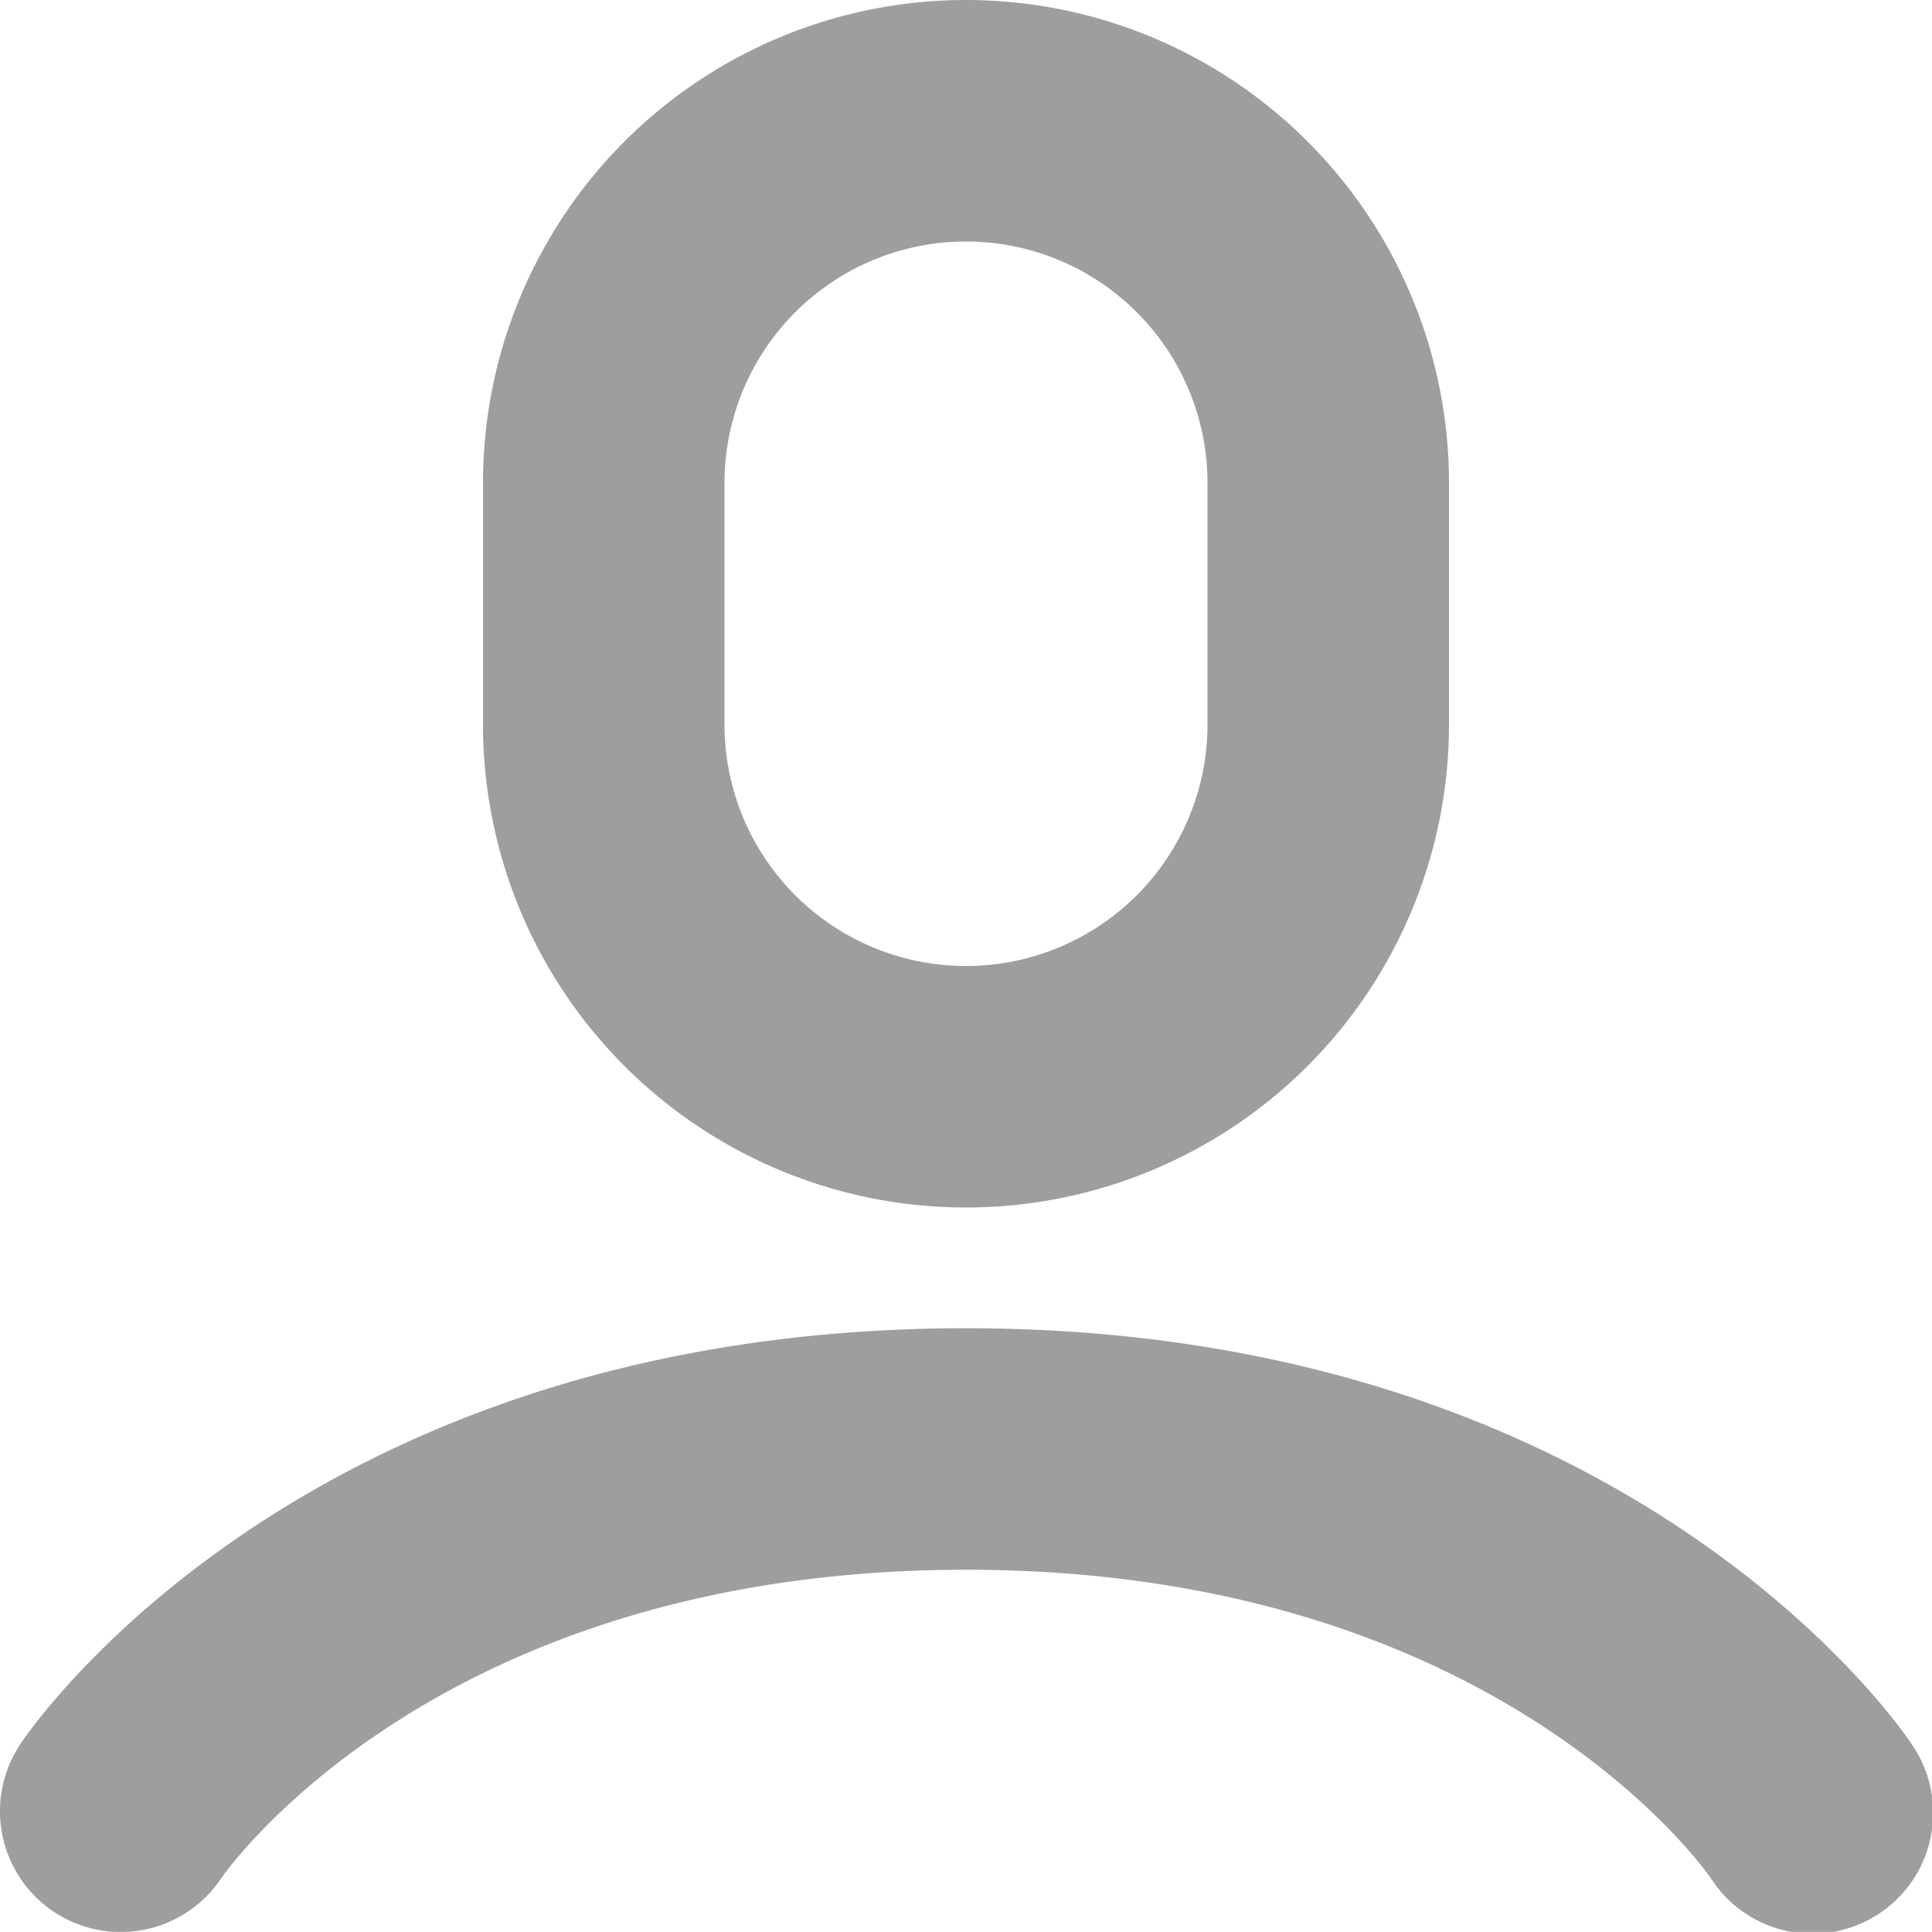 <svg xmlns="http://www.w3.org/2000/svg" viewBox="155 1652 16 15.999">
  <defs>
    <style>
      .cls-1 {
        fill: #9e9e9e;
      }
    </style>
  </defs>
  <g id="man" transform="translate(155 1652)">
    <path id="合体_5" data-name="合体 5" class="cls-1" d="M14.168,15.554C14.1,15.456,12.354,13,8,13c-4.414,0-6.15,2.53-6.168,2.555A1,1,0,0,1,.168,14.445C.262,14.3,2.527,11,8,11s7.738,3.3,7.832,3.445a1,1,0,1,1-1.664,1.109ZM4,6V4a4,4,0,0,1,8,0V6A4,4,0,0,1,4,6ZM6,4V6a2,2,0,0,0,4,0V4A2,2,0,0,0,6,4Z" transform="translate(0 0)"/>
  </g>
</svg>
